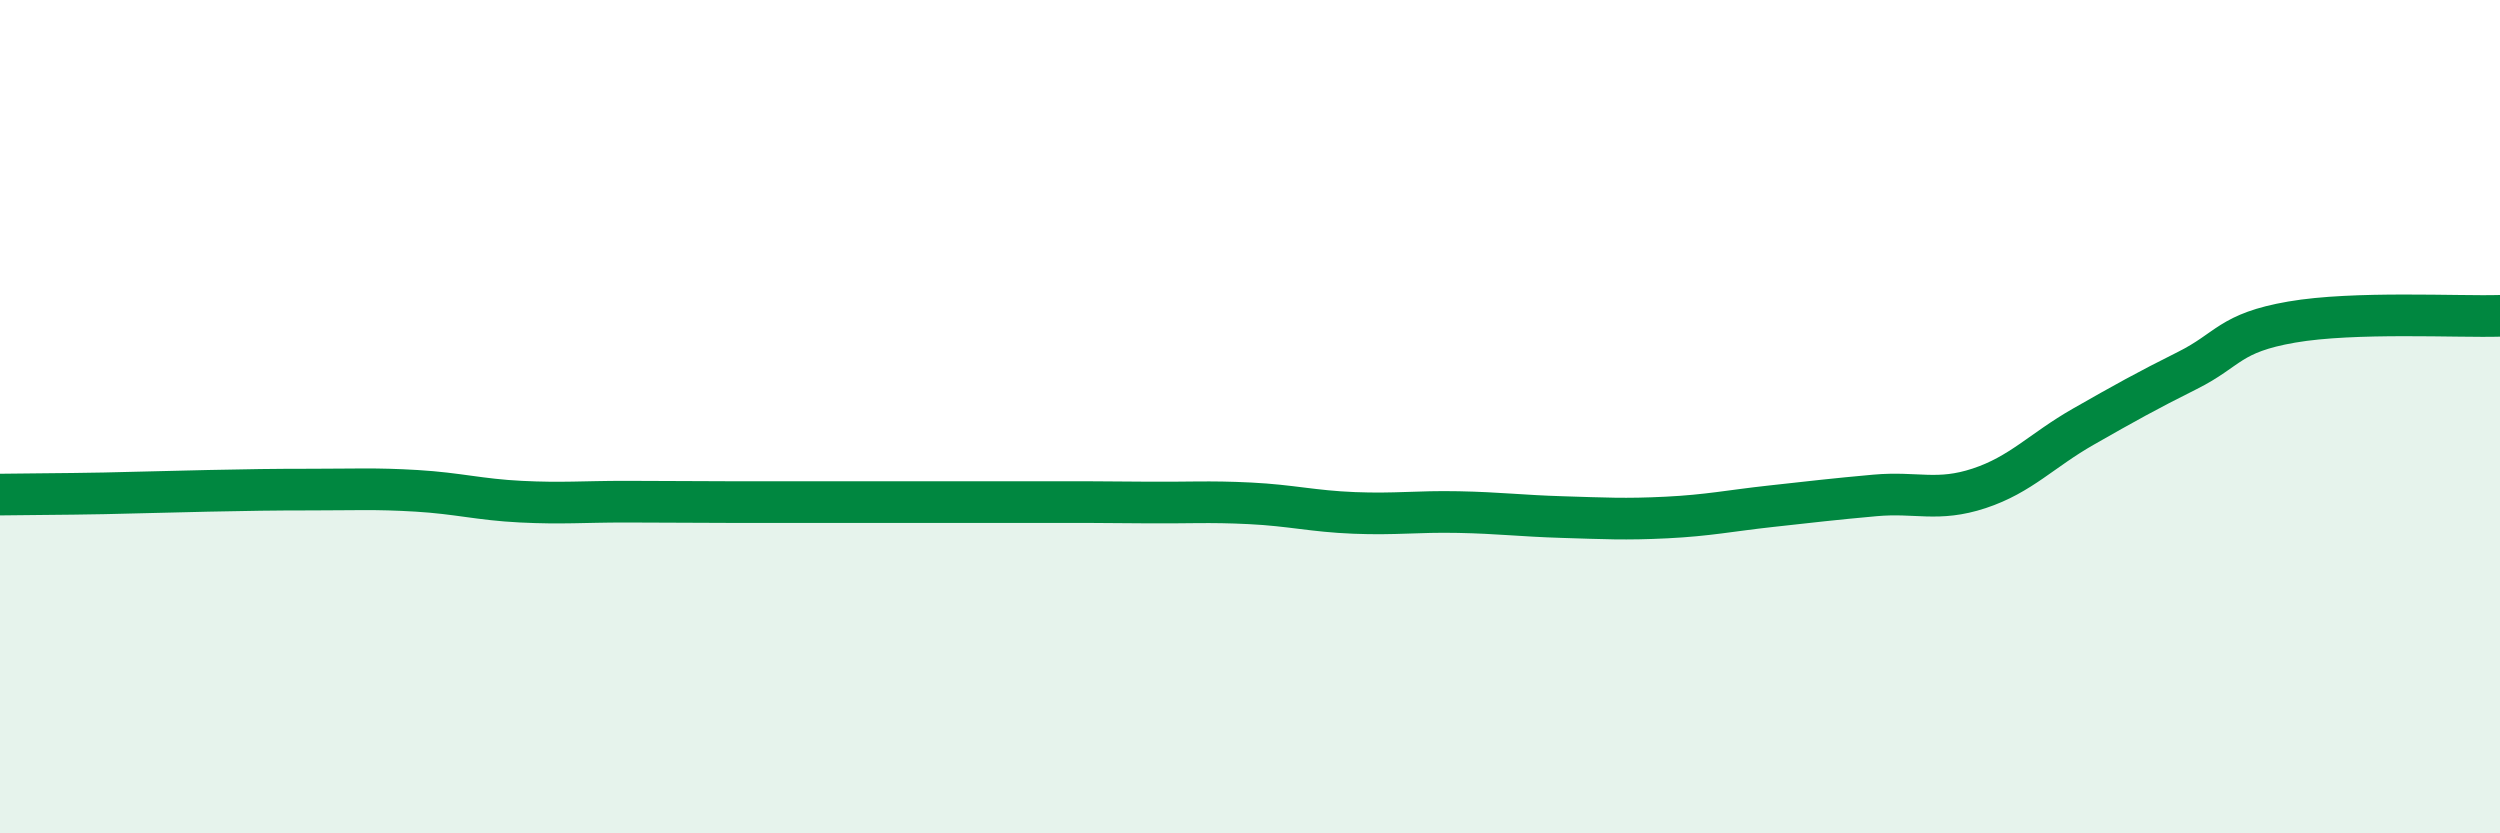
    <svg width="60" height="20" viewBox="0 0 60 20" xmlns="http://www.w3.org/2000/svg">
      <path
        d="M 0,11.87 C 0.5,11.86 1.5,11.86 2.5,11.84 C 3.5,11.82 4,11.8 5,11.78 C 6,11.76 6.5,11.75 7.5,11.75 C 8.5,11.75 9,11.72 10,11.78 C 11,11.84 11.5,11.99 12.5,12.04 C 13.5,12.09 14,12.04 15,12.04 C 16,12.04 16.5,12.05 17.5,12.05 C 18.5,12.05 19,12.05 20,12.05 C 21,12.05 21.5,12.05 22.5,12.05 C 23.5,12.05 24,12.05 25,12.05 C 26,12.05 26.5,12.05 27.5,12.06 C 28.5,12.07 29,12.03 30,12.08 C 31,12.13 31.5,12.27 32.5,12.31 C 33.5,12.35 34,12.27 35,12.29 C 36,12.31 36.5,12.38 37.5,12.41 C 38.5,12.44 39,12.47 40,12.42 C 41,12.37 41.5,12.26 42.5,12.15 C 43.5,12.04 44,11.98 45,11.89 C 46,11.8 46.5,12.05 47.5,11.72 C 48.5,11.39 49,10.81 50,10.24 C 51,9.67 51.5,9.39 52.5,8.89 C 53.5,8.39 53.5,7.99 55,7.73 C 56.5,7.47 59,7.61 60,7.58L60 20L0 20Z"
        fill="#008740"
        opacity="0.1"
        stroke-linecap="round"
        stroke-linejoin="round"
      />
      <path
        d="M 0,11.87 C 0.5,11.86 1.5,11.86 2.5,11.84 C 3.5,11.82 4,11.8 5,11.78 C 6,11.76 6.5,11.75 7.5,11.75 C 8.5,11.75 9,11.72 10,11.78 C 11,11.84 11.5,11.99 12.5,12.04 C 13.5,12.09 14,12.04 15,12.04 C 16,12.04 16.5,12.05 17.5,12.05 C 18.5,12.05 19,12.05 20,12.05 C 21,12.05 21.5,12.05 22.5,12.05 C 23.5,12.05 24,12.05 25,12.05 C 26,12.05 26.5,12.05 27.5,12.06 C 28.5,12.07 29,12.03 30,12.08 C 31,12.13 31.5,12.27 32.5,12.31 C 33.5,12.35 34,12.27 35,12.29 C 36,12.31 36.5,12.38 37.5,12.41 C 38.5,12.44 39,12.47 40,12.42 C 41,12.37 41.5,12.26 42.5,12.15 C 43.5,12.04 44,11.98 45,11.89 C 46,11.8 46.5,12.05 47.5,11.72 C 48.5,11.39 49,10.81 50,10.24 C 51,9.67 51.5,9.39 52.5,8.89 C 53.5,8.39 53.5,7.99 55,7.73 C 56.5,7.47 59,7.61 60,7.58"
        stroke="#008740"
        stroke-width="1"
        fill="none"
        stroke-linecap="round"
        stroke-linejoin="round"
      />
    </svg>
  